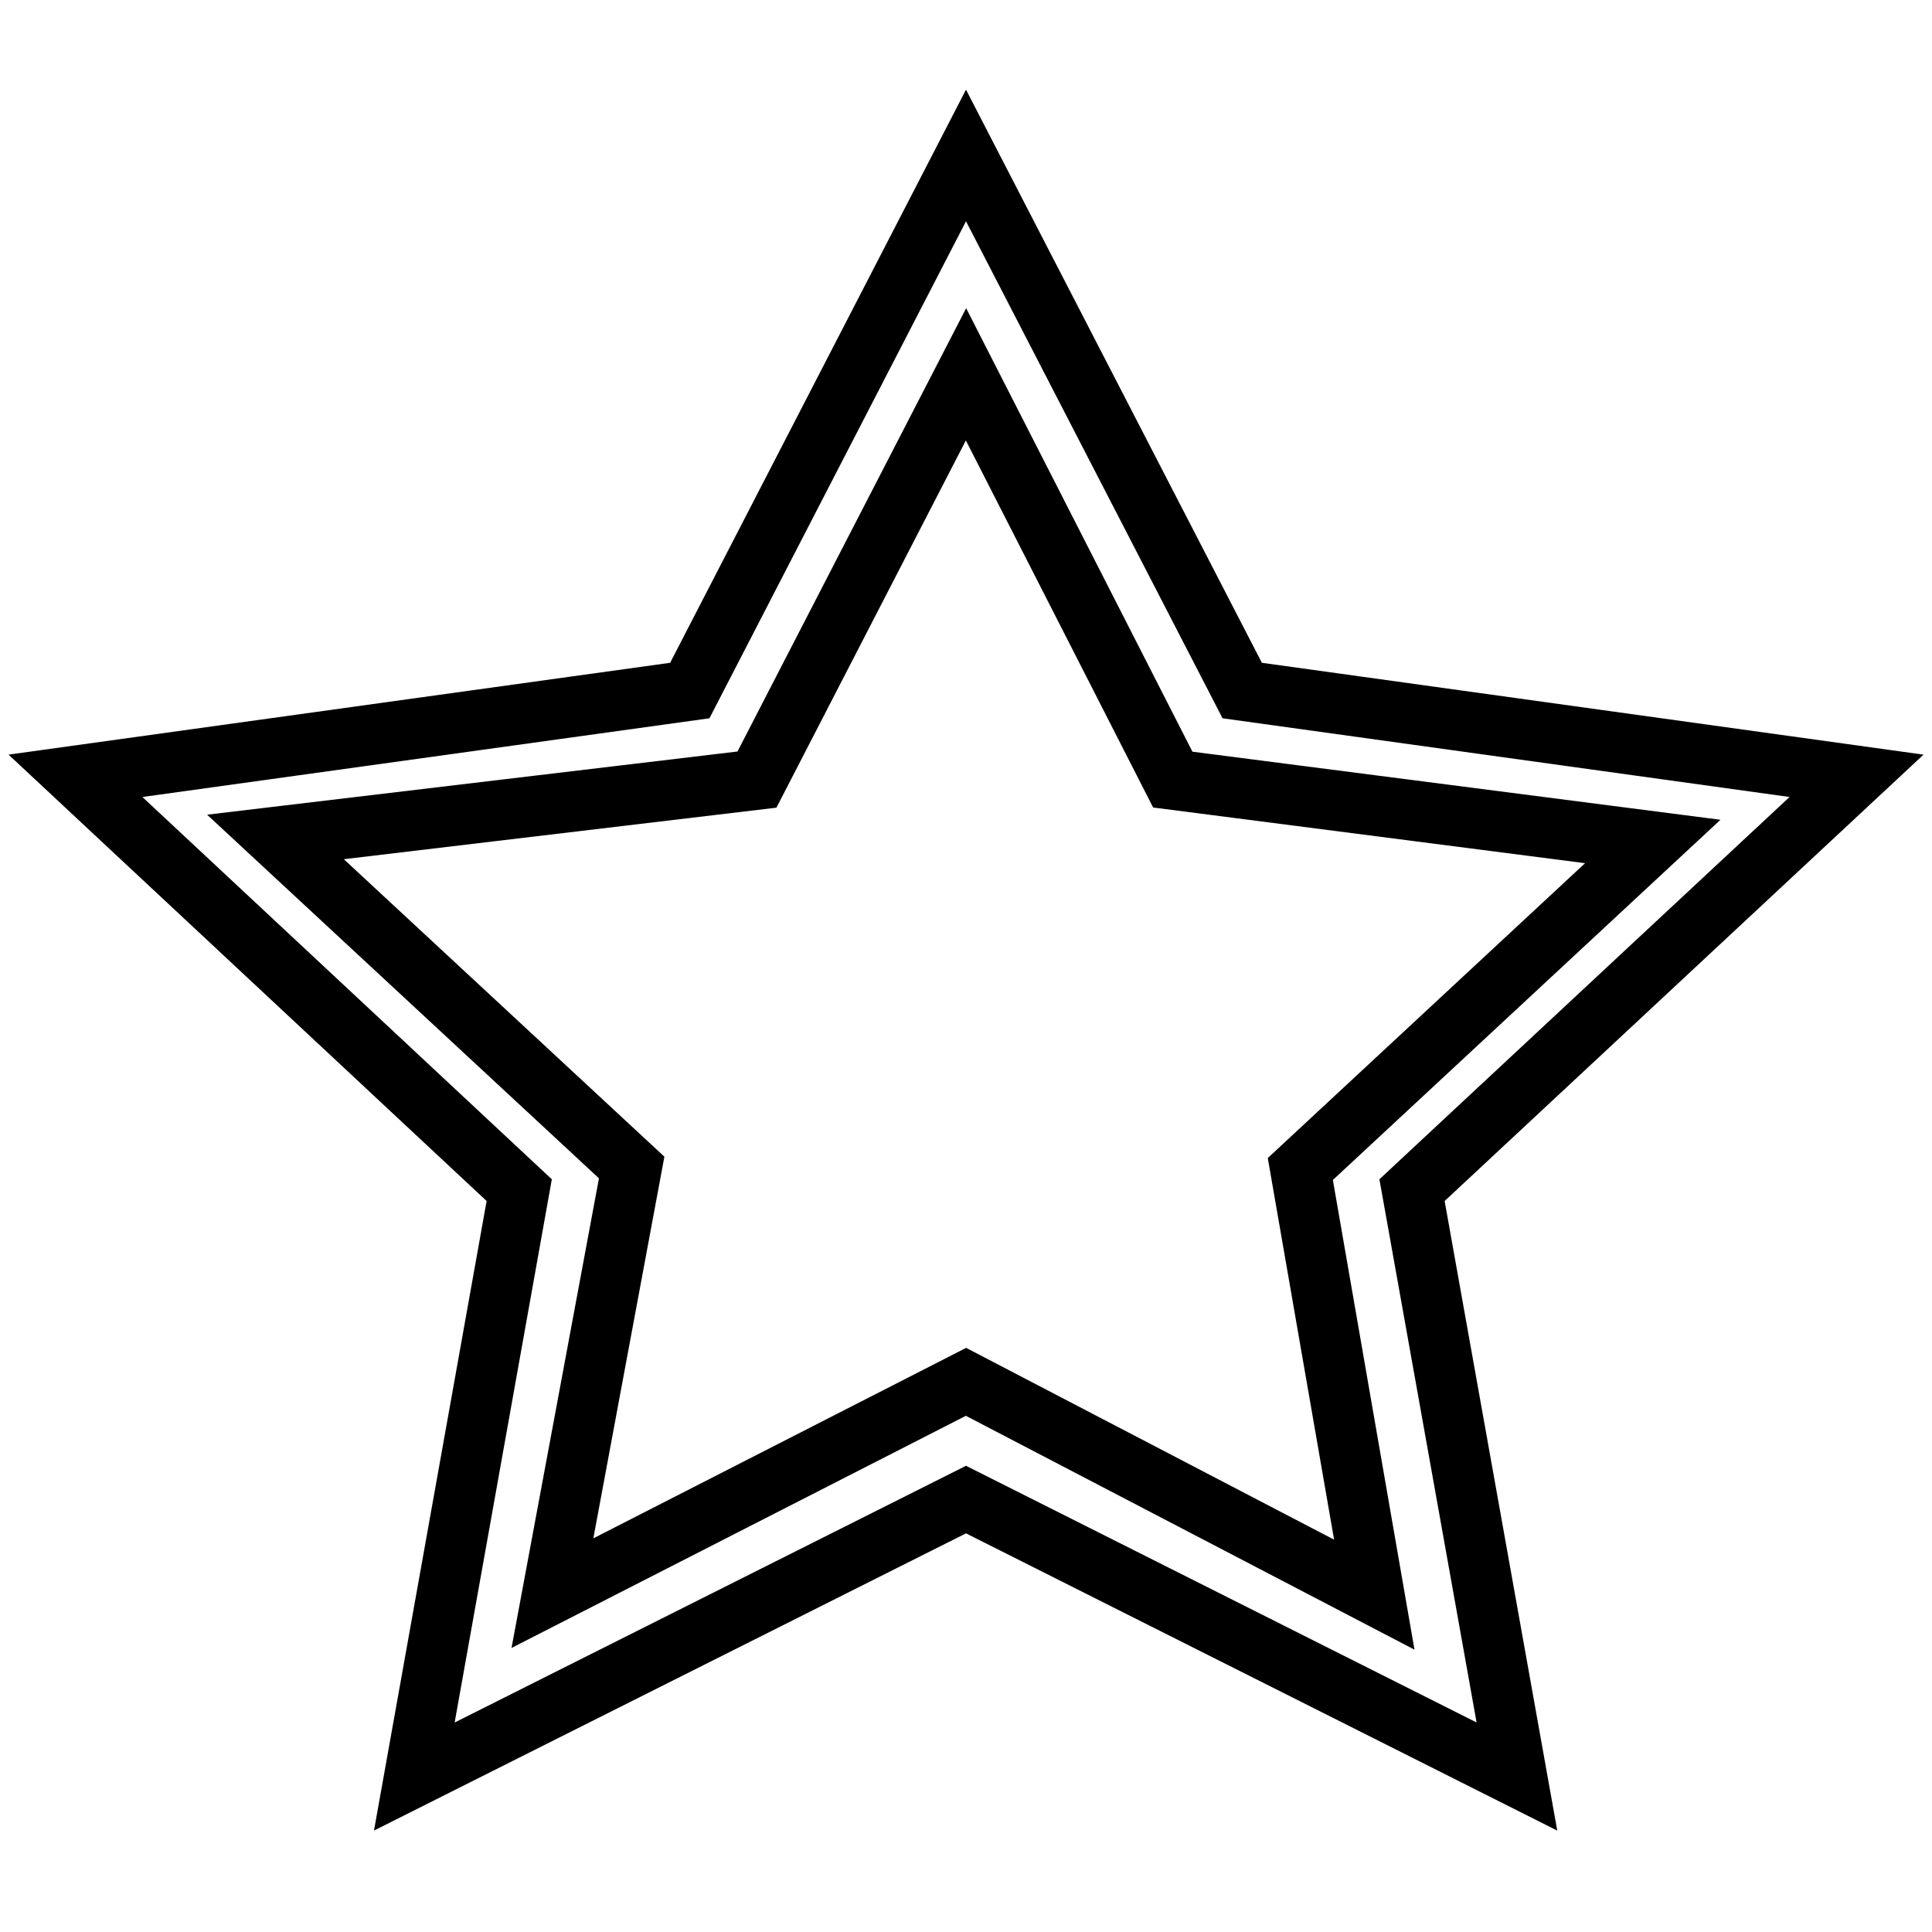 <?xml version="1.0" encoding="utf-8"?>
<!-- Svg Vector Icons : http://www.onlinewebfonts.com/icon -->
<!DOCTYPE svg PUBLIC "-//W3C//DTD SVG 1.1//EN" "http://www.w3.org/Graphics/SVG/1.1/DTD/svg11.dtd">
<svg version="1.1" xmlns="http://www.w3.org/2000/svg" xmlns:xlink="http://www.w3.org/1999/xlink" x="0px" y="0px" viewBox="0 0 256 256" enable-background="new 0 0 256 256" xml:space="preserve">
<g> <path stroke-width="8" fill-opacity="0" stroke="#000000"  d="M187.1,157.7l13.9,77.7L128,198.7l-73.1,36.7l13.9-77.7L10,102.8l81.4-11.3L128,20.6l36.6,70.9l81.4,11.3 L187.1,157.7z M155.4,103.3L128,49.6l-27.7,53.7l-63.8,7.6l47.2,43.8l-10.5,56.4l54.8-28l54.1,28.2l-9.8-56.4l46.7-43.4 L155.4,103.3z"/></g>
</svg>